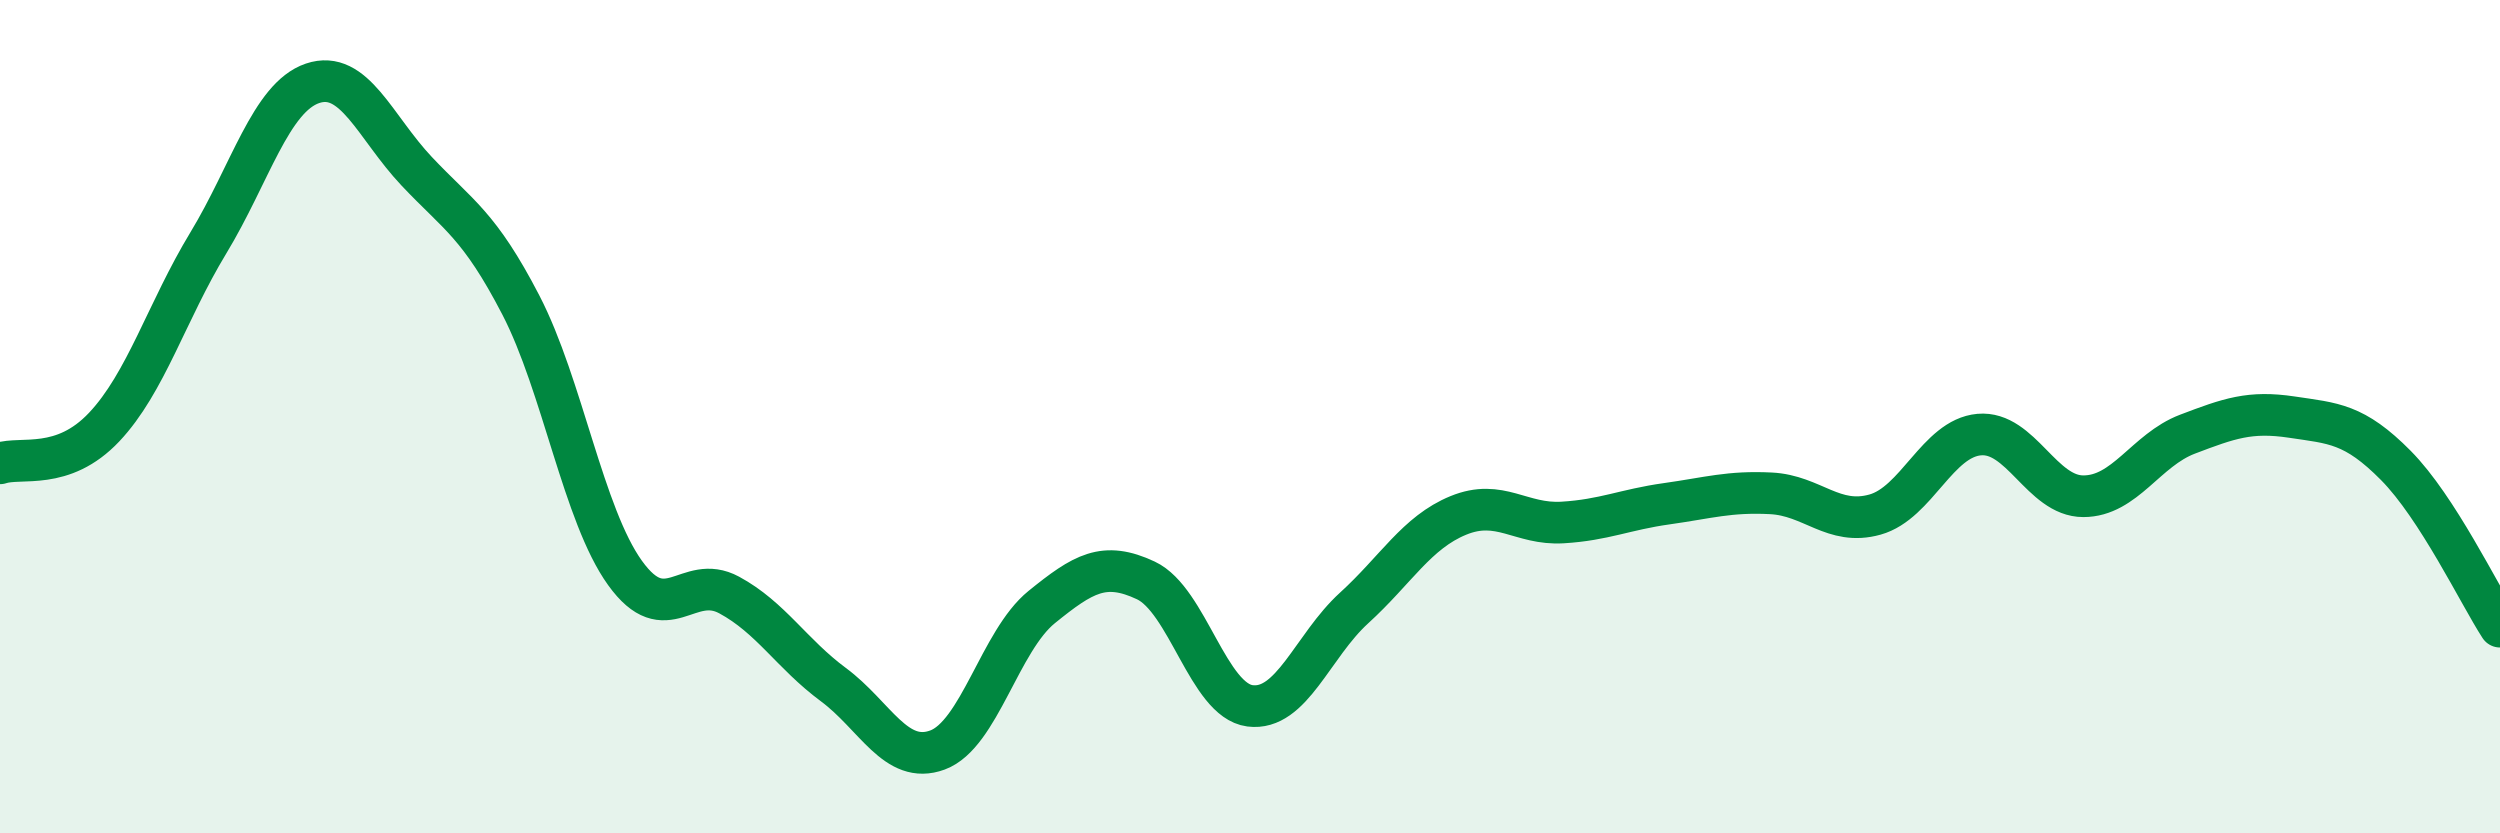 
    <svg width="60" height="20" viewBox="0 0 60 20" xmlns="http://www.w3.org/2000/svg">
      <path
        d="M 0,11.12 C 0.5,10.95 1.5,11.31 2.5,10.25 C 3.5,9.19 4,7.48 5,5.83 C 6,4.18 6.5,2.34 7.5,2 C 8.5,1.66 9,3.05 10,4.11 C 11,5.17 11.5,5.39 12.5,7.32 C 13.5,9.25 14,12.36 15,13.75 C 16,15.14 16.5,13.74 17.5,14.28 C 18.5,14.82 19,15.69 20,16.43 C 21,17.17 21.5,18.37 22.5,18 C 23.5,17.63 24,15.38 25,14.57 C 26,13.76 26.5,13.46 27.5,13.93 C 28.5,14.4 29,16.81 30,16.94 C 31,17.07 31.5,15.5 32.5,14.59 C 33.5,13.68 34,12.78 35,12.37 C 36,11.96 36.5,12.6 37.5,12.54 C 38.5,12.48 39,12.23 40,12.09 C 41,11.95 41.5,11.79 42.5,11.84 C 43.5,11.89 44,12.63 45,12.35 C 46,12.07 46.5,10.52 47.5,10.43 C 48.5,10.34 49,11.91 50,11.91 C 51,11.91 51.5,10.8 52.5,10.42 C 53.5,10.04 54,9.86 55,10.01 C 56,10.16 56.5,10.16 57.5,11.17 C 58.5,12.18 59.5,14.27 60,15.04L60 20L0 20Z"
        fill="#008740"
        opacity="0.1"
        stroke-linecap="round"
        stroke-linejoin="round"
      />
      <path
        d="M 0,11.12 C 0.5,10.95 1.5,11.31 2.5,10.25 C 3.5,9.19 4,7.48 5,5.83 C 6,4.18 6.5,2.34 7.5,2 C 8.5,1.66 9,3.05 10,4.11 C 11,5.17 11.5,5.39 12.5,7.32 C 13.5,9.25 14,12.36 15,13.75 C 16,15.14 16.5,13.74 17.5,14.28 C 18.5,14.82 19,15.69 20,16.43 C 21,17.17 21.5,18.37 22.5,18 C 23.5,17.63 24,15.38 25,14.57 C 26,13.76 26.5,13.46 27.5,13.93 C 28.5,14.4 29,16.81 30,16.94 C 31,17.07 31.5,15.5 32.5,14.59 C 33.5,13.68 34,12.78 35,12.37 C 36,11.96 36.5,12.6 37.5,12.54 C 38.5,12.48 39,12.23 40,12.09 C 41,11.95 41.5,11.79 42.5,11.84 C 43.5,11.89 44,12.63 45,12.35 C 46,12.07 46.5,10.52 47.5,10.43 C 48.5,10.34 49,11.91 50,11.91 C 51,11.91 51.5,10.8 52.5,10.42 C 53.5,10.04 54,9.86 55,10.01 C 56,10.16 56.5,10.16 57.5,11.17 C 58.5,12.18 59.5,14.27 60,15.04"
        stroke="#008740"
        stroke-width="1"
        fill="none"
        stroke-linecap="round"
        stroke-linejoin="round"
      />
    </svg>
  